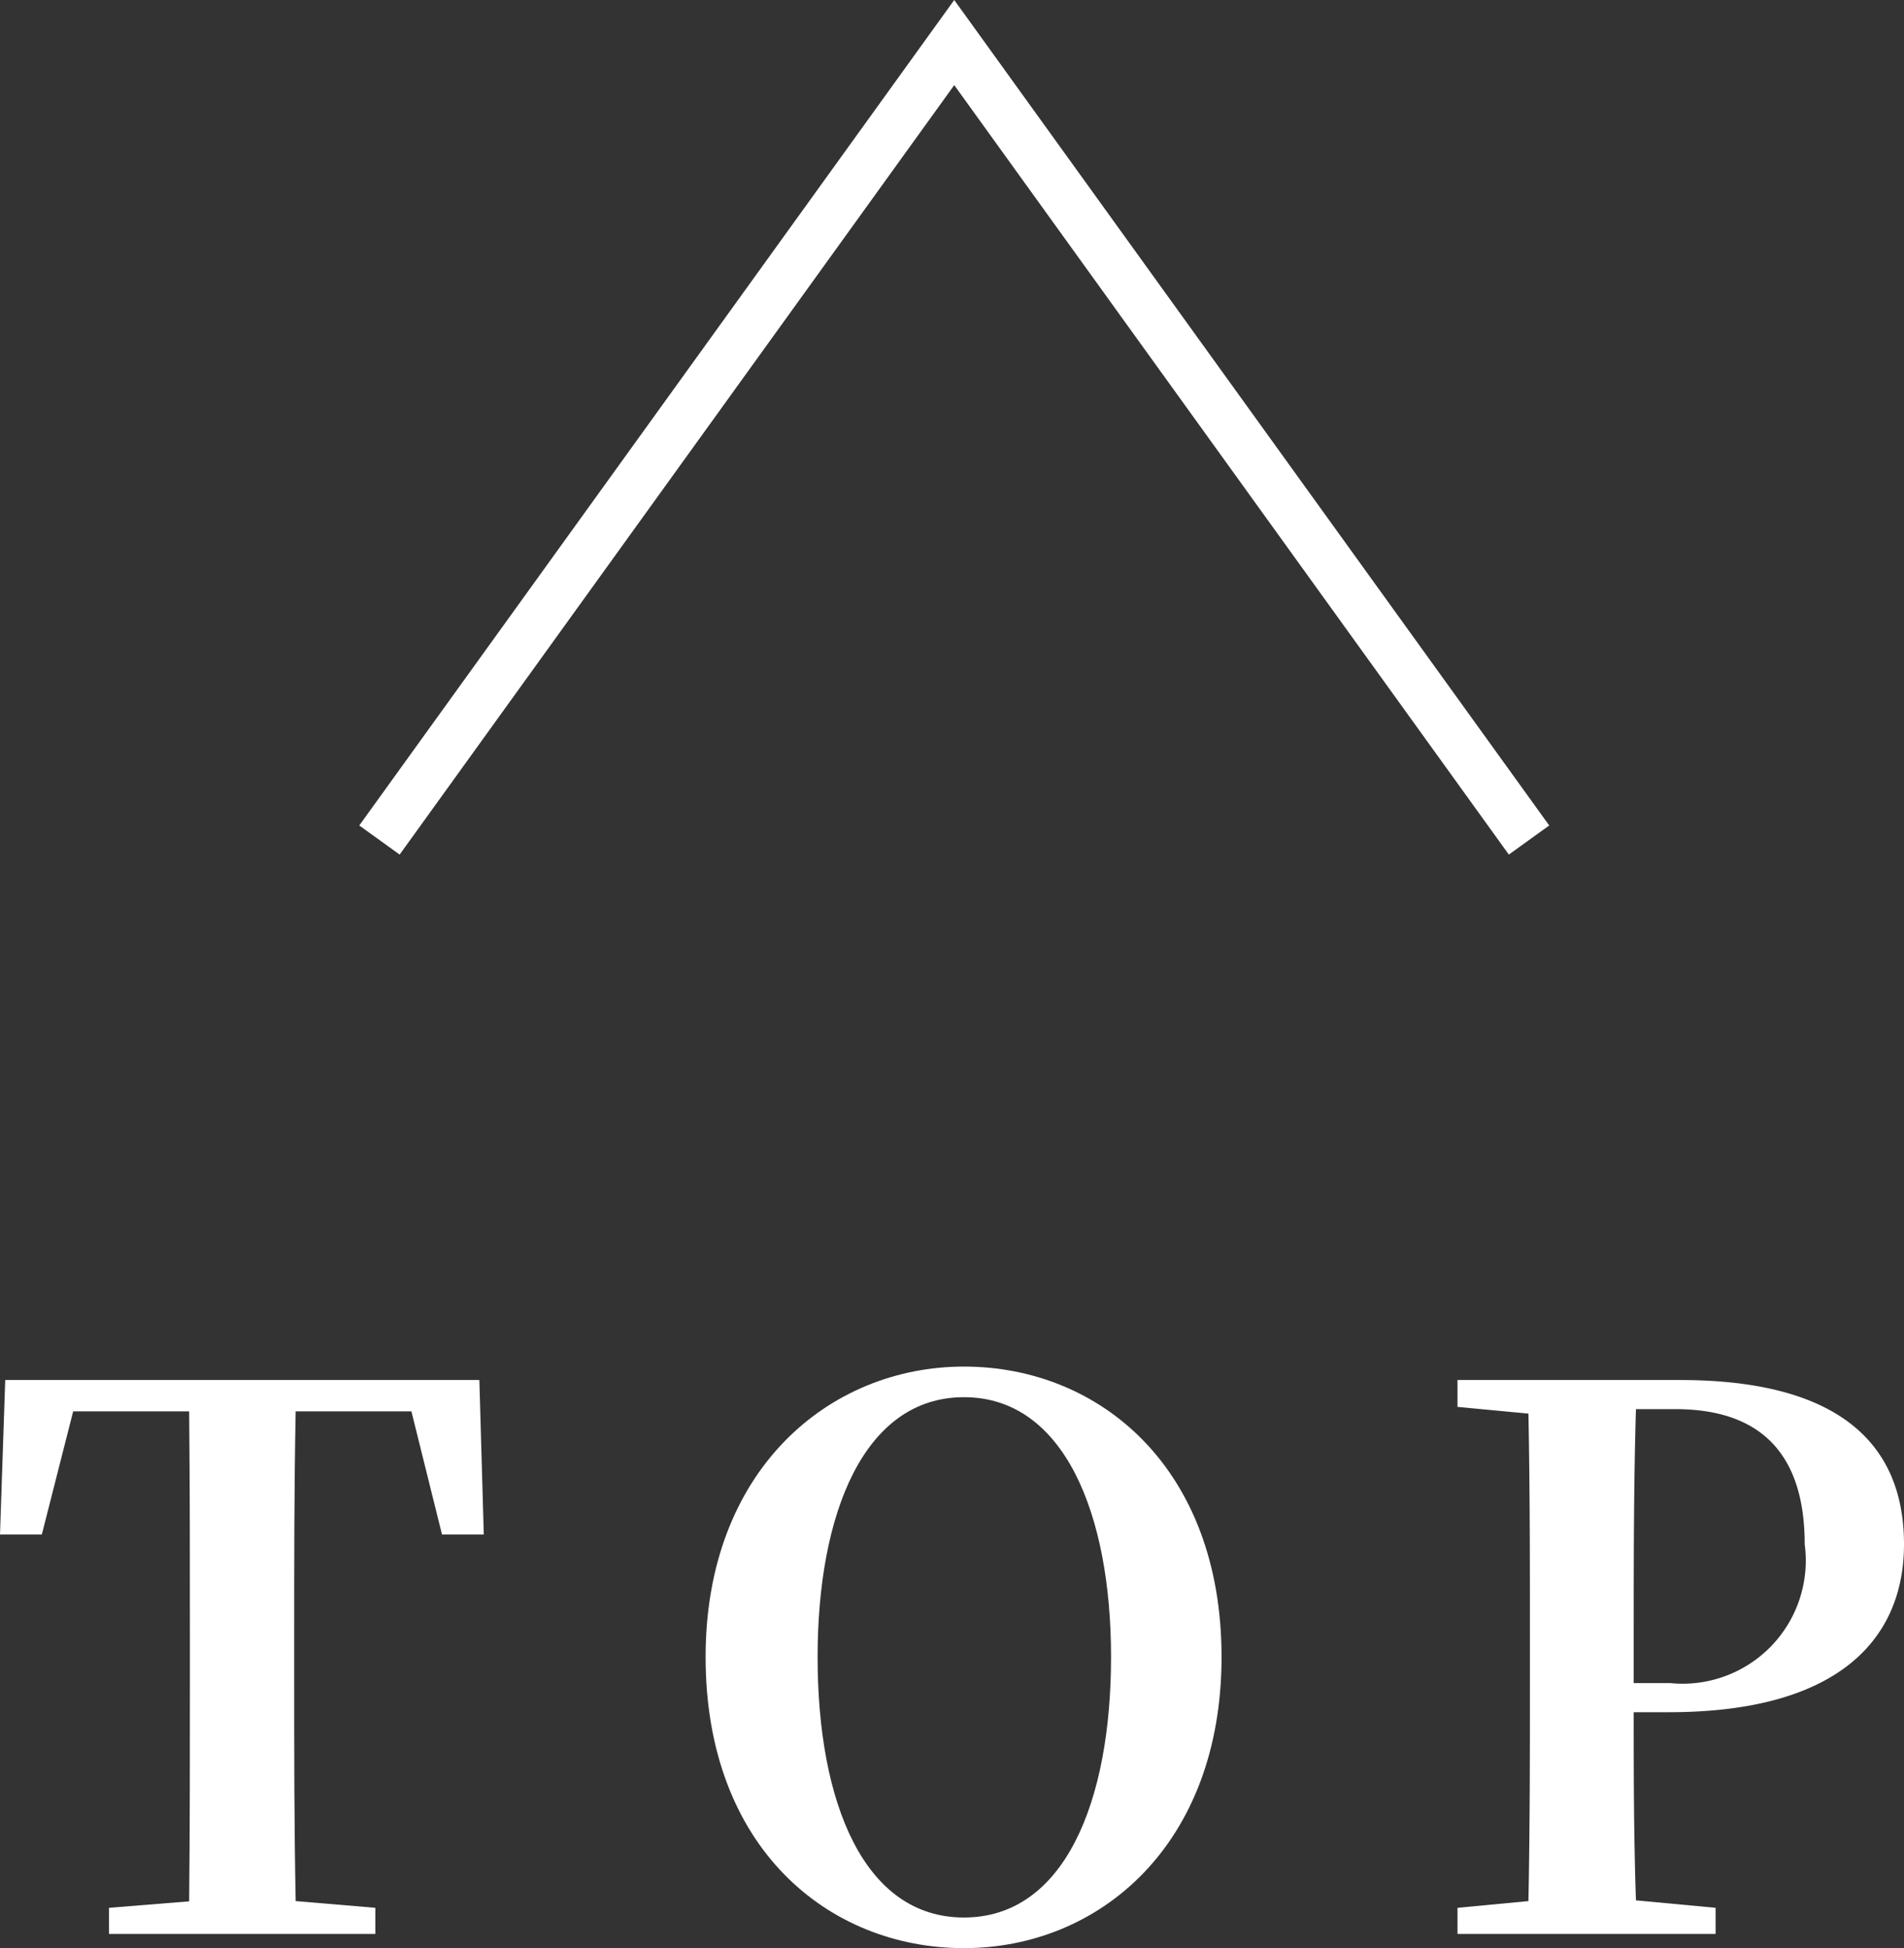 <svg xmlns="http://www.w3.org/2000/svg" viewBox="0 0 38.25 39.14"><rect x="0" y="0" width="38.25" height="39.14" fill="#333333" stroke="none"/><g id="レイヤー_2" data-name="レイヤー 2"><g id="ホバー"><polyline points="7.623 16.877 19.17 0.855 30.717 16.877" style="fill:none;stroke:#fff;stroke-miterlimit:10"/><path d="M5.94,28.356c-.03,1.5-.03,3.029-.03,4.574v.736c0,1.5,0,3.014.03,4.529l1.6.135v.525H2.19V38.33L3.8,38.2c.015-1.485.015-3,.015-4.529V32.93c0-1.514,0-3.059-.015-4.574H1.47L.84,30.831H0l.105-3.105H9.63l.089,3.105H8.88l-.615-2.475Z" style="fill:#fff"/><path d="M24.54,33.291c0,3.764-2.445,5.849-5.175,5.849s-5.19-2.025-5.19-5.849c0-3.75,2.475-5.835,5.19-5.835C22.1,27.456,24.54,29.5,24.54,33.291Zm-5.175,5.234c2.01,0,2.955-2.31,2.955-5.234,0-2.88-.945-5.22-2.955-5.22s-2.94,2.34-2.94,5.22C16.425,36.215,17.355,38.525,19.365,38.525Z" style="fill:#fff"/><path d="M32.82,34.4c0,1.17,0,2.46.045,3.78l1.6.15v.525H29.28V38.33l1.425-.135c.03-1.485.03-3,.03-4.529V32.93c0-1.5,0-3.014-.03-4.529l-1.425-.135v-.54h4.47c3.165,0,4.5,1.26,4.5,3.3,0,1.859-1.26,3.374-4.725,3.374Zm.045-6.089c-.045,1.515-.045,3.06-.045,4.619v.885h.735a2.474,2.474,0,0,0,2.7-2.789c0-1.77-.84-2.715-2.6-2.715Z" style="fill:#fff"/></g></g></svg>